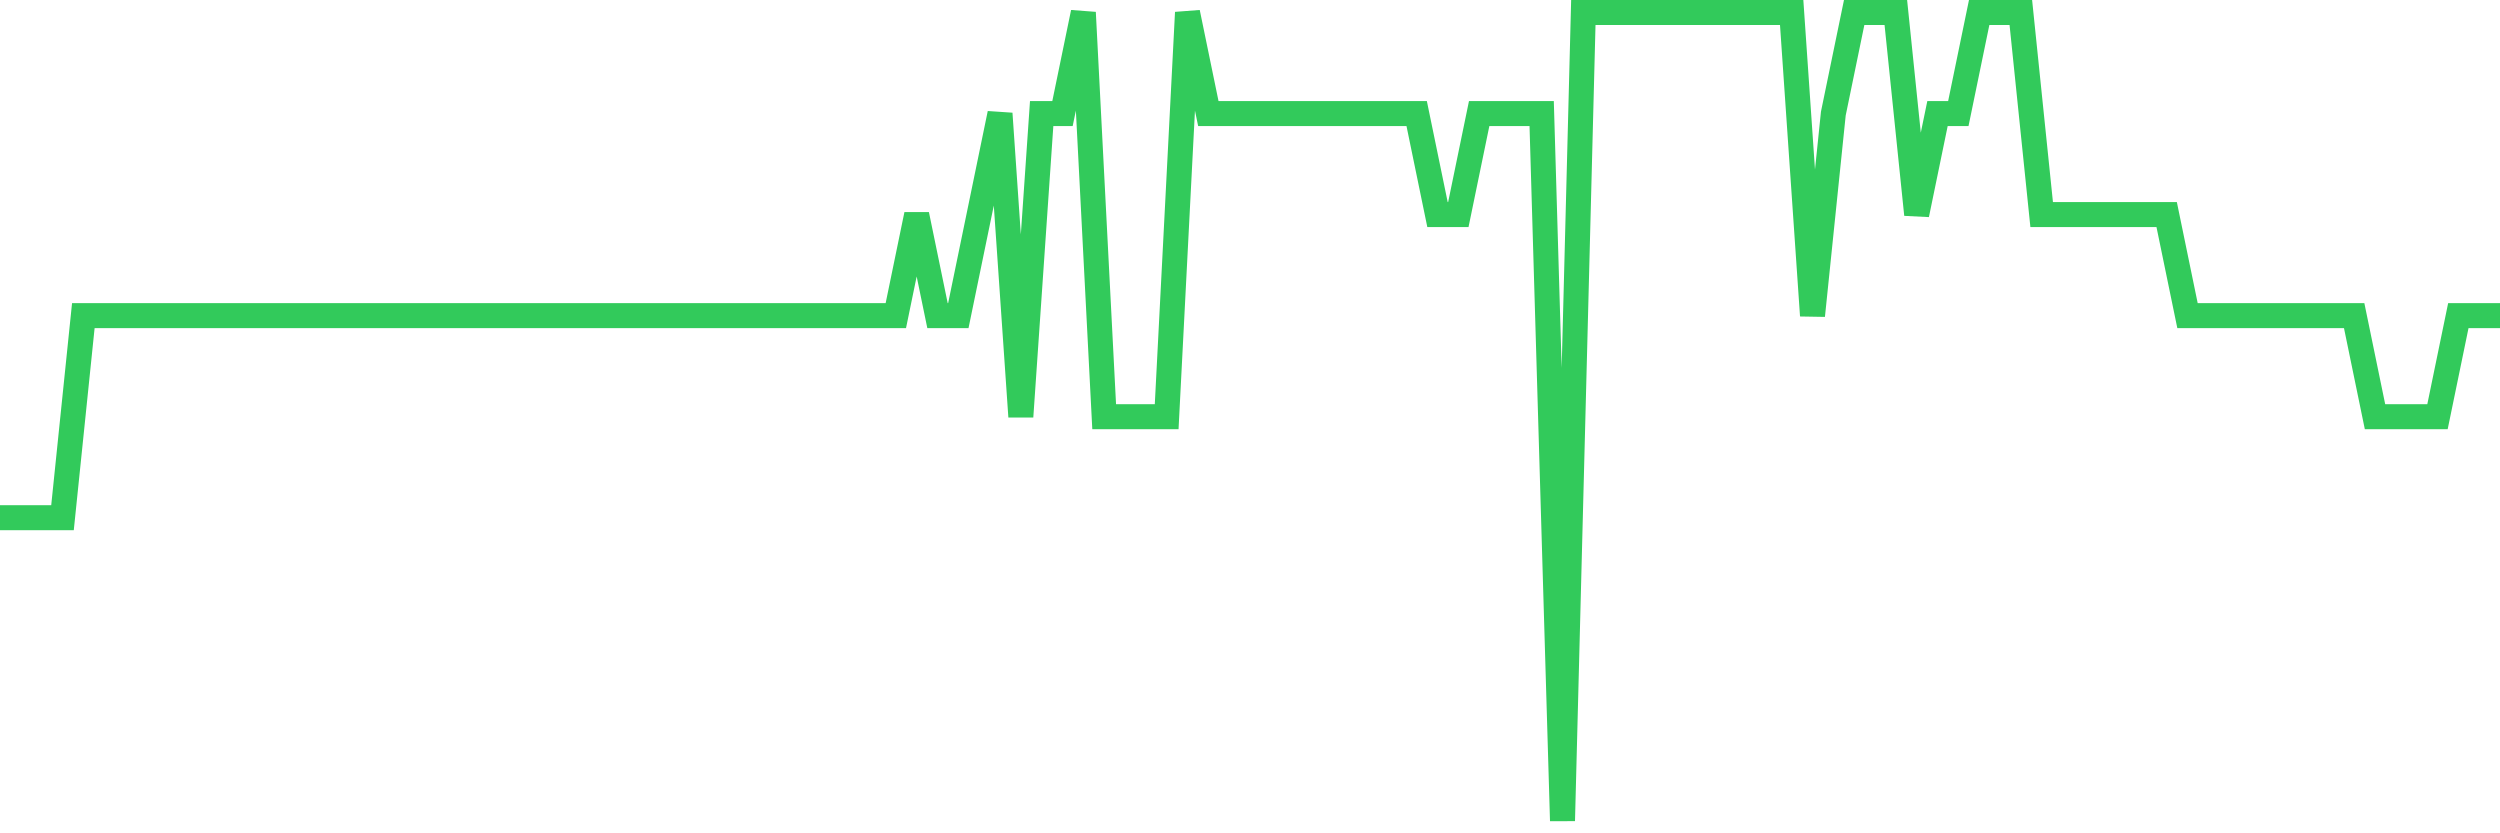 <svg
  xmlns="http://www.w3.org/2000/svg"
  xmlns:xlink="http://www.w3.org/1999/xlink"
  width="120"
  height="40"
  viewBox="0 0 120 40"
  preserveAspectRatio="none"
>
  <polyline
    points="0,24.85 1,24.85 2,24.85 3,24.85 4,15.15 5,15.15 6,15.15 7,15.15 8,15.15 9,15.15 10,15.15 11,15.15 12,15.15 13,15.15 14,15.15 15,15.15 16,15.15 17,15.15 18,15.15 19,15.15 20,15.15 21,15.15 22,15.15 23,15.15 24,15.15 25,15.15 26,15.15 27,15.15 28,15.15 29,15.15 30,15.15 31,15.15 32,15.15 33,15.15 34,15.15 35,15.15 36,15.15 37,15.15 38,15.15 39,15.15 40,15.15 41,15.15 42,15.15 43,15.15 44,10.3 45,15.15 46,15.15 47,10.3 48,5.45 49,20 50,5.45 51,5.45 52,0.6 53,20 54,20 55,20 56,20 57,0.6 58,5.45 59,5.45 60,5.45 61,5.45 62,5.45 63,5.45 64,5.45 65,5.45 66,5.45 67,5.45 68,5.45 69,10.3 70,10.3 71,5.45 72,5.45 73,5.45 74,5.45 75,39.4 76,0.6 77,0.6 78,0.6 79,0.6 80,0.6 81,0.6 82,0.6 83,0.6 84,0.6 85,0.6 86,0.6 87,15.15 88,5.45 89,0.6 90,0.6 91,0.6 92,10.3 93,5.45 94,5.45 95,0.6 96,0.6 97,0.6 98,10.3 99,10.3 100,10.3 101,10.3 102,10.3 103,10.3 104,10.3 105,15.15 106,15.15 107,15.15 108,15.15 109,15.15 110,15.15 111,15.15 112,15.15 113,15.15 114,20 115,20 116,20 117,20 118,15.15 119,15.15 120,15.15"
    fill="none"
    stroke="#32ca5b"
    stroke-width="1.2"
  >
  </polyline>
</svg>